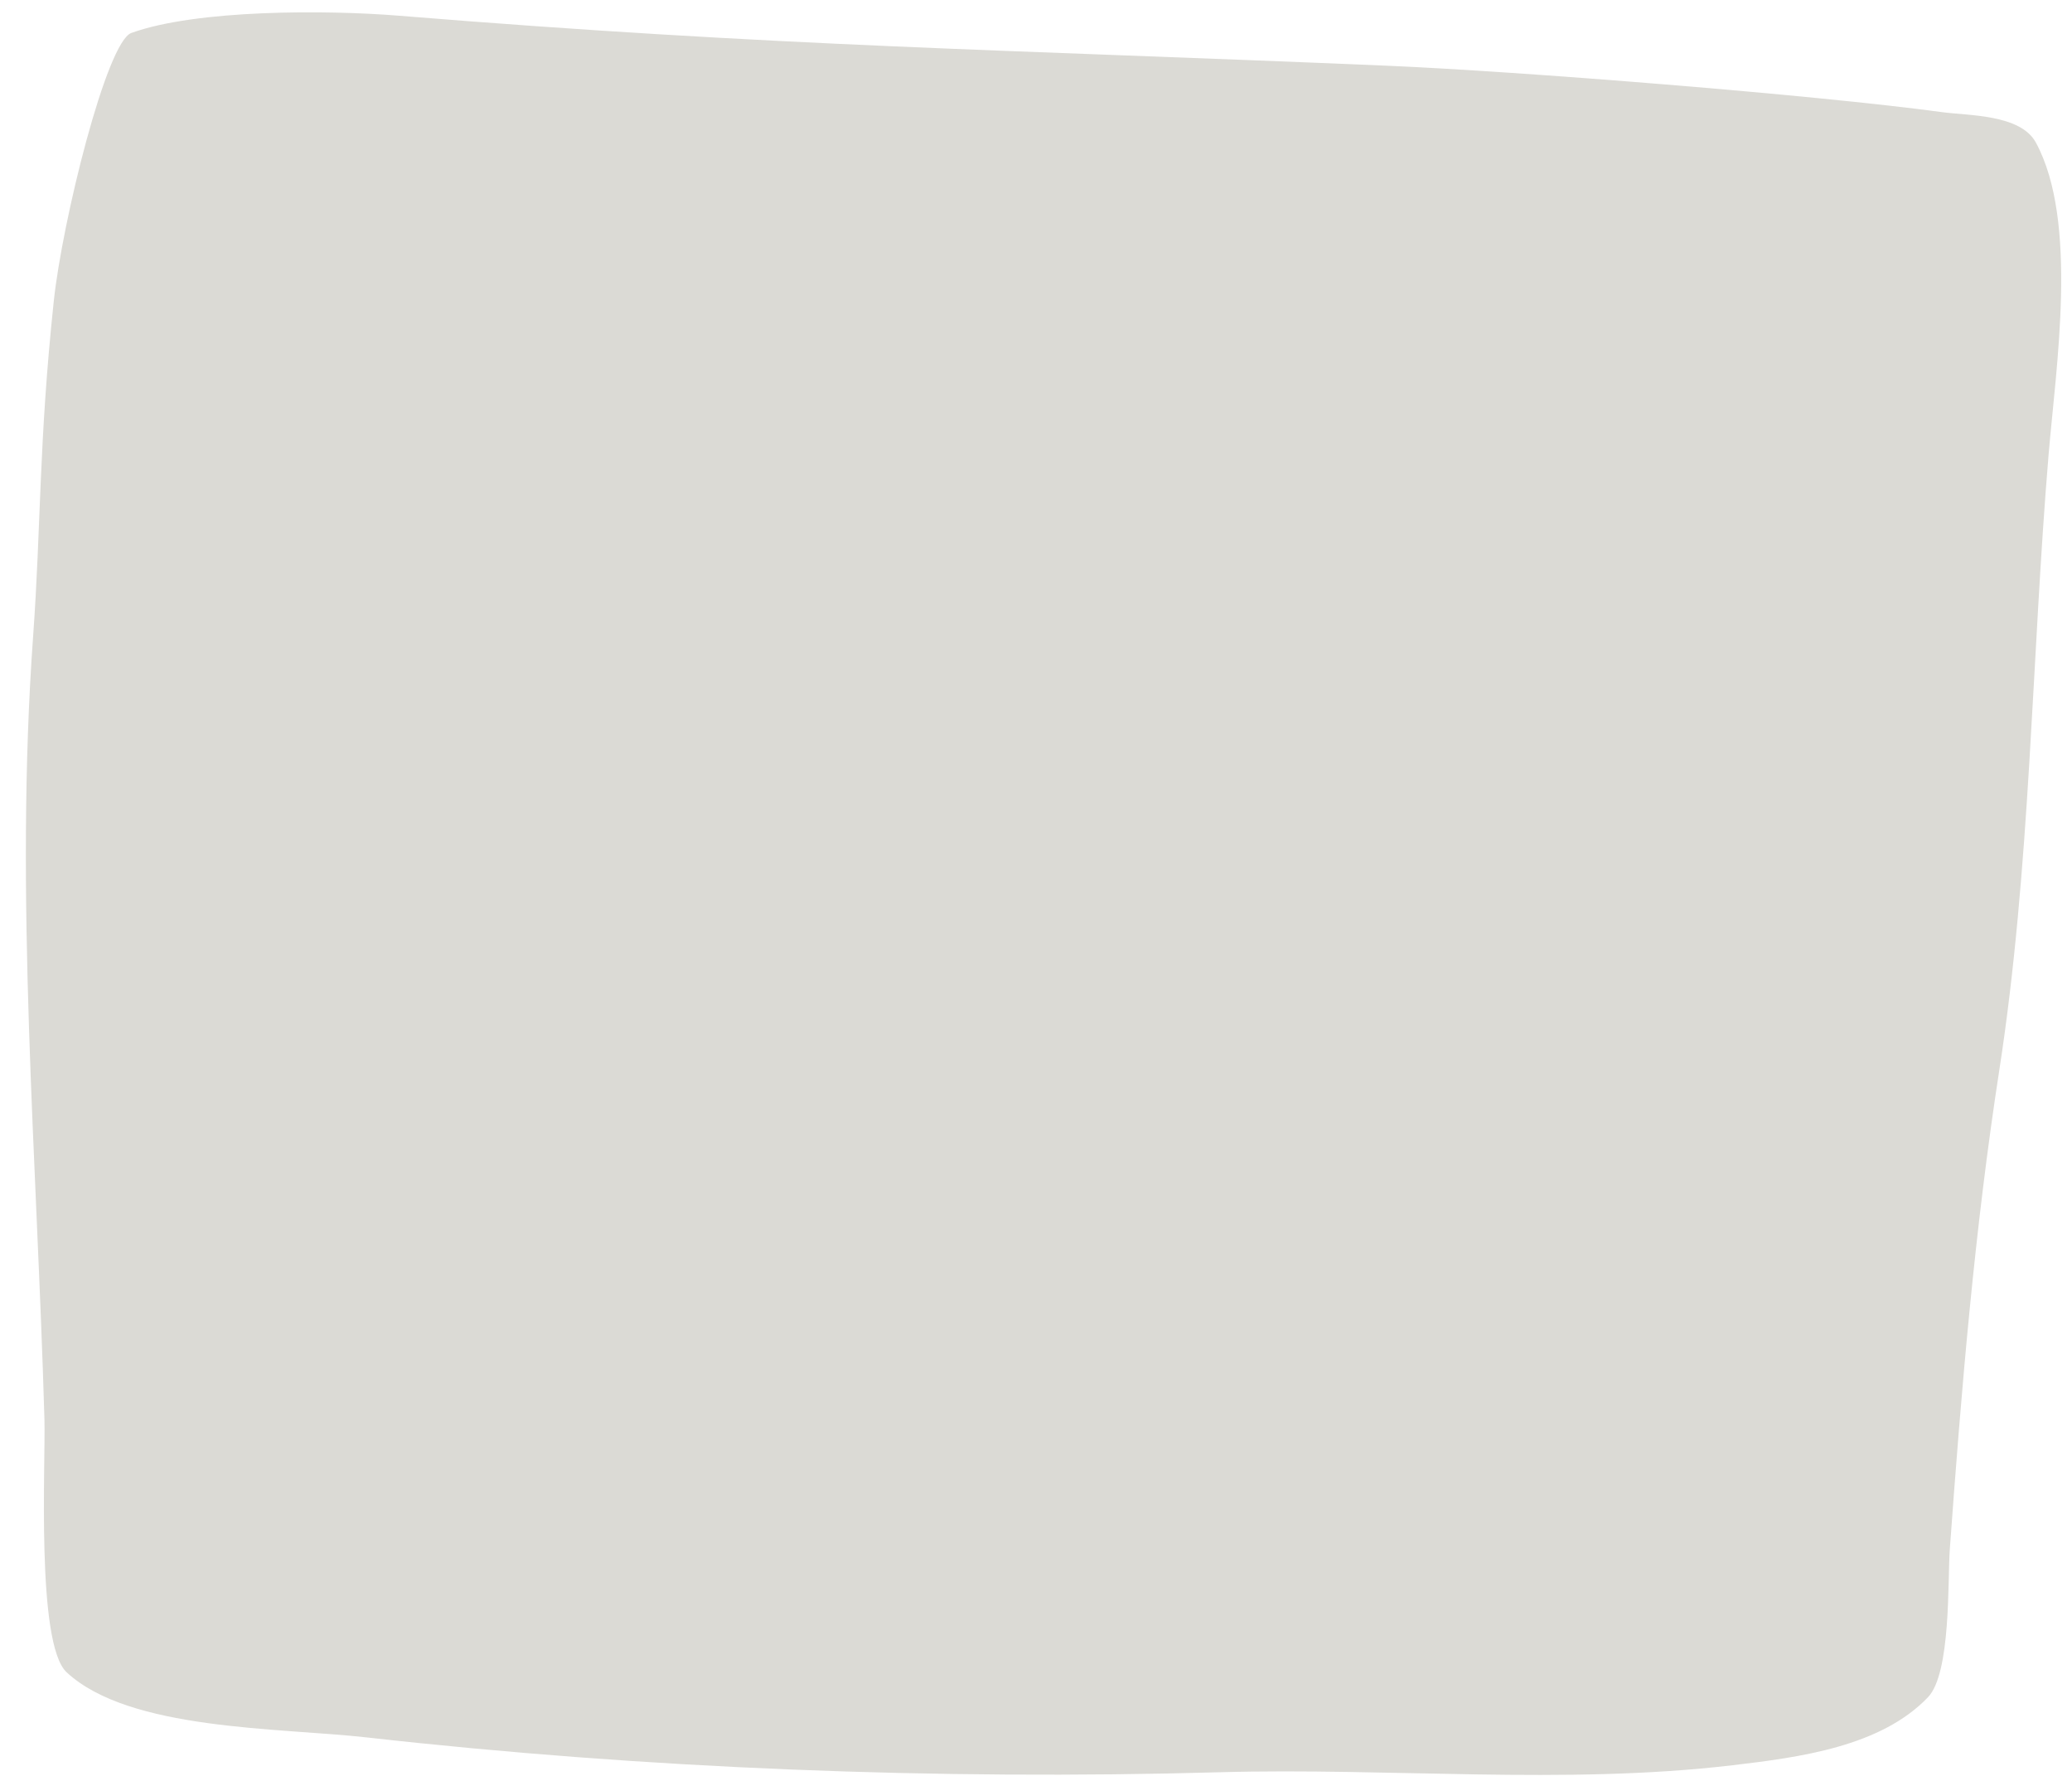 <?xml version="1.0" encoding="UTF-8"?> <svg xmlns="http://www.w3.org/2000/svg" width="56" height="48" viewBox="0 0 56 48" fill="none"><path fill-rule="evenodd" clip-rule="evenodd" d="M3.549 0.891C2.881 1.133 1.684 5.967 1.453 8.143C1.045 11.99 1.113 14.173 0.895 17.199C0.39 24.176 0.999 31.34 1.201 38.358C1.235 39.532 0.971 44.425 1.8 45.199C3.493 46.779 7.561 46.696 9.897 46.959C17.427 47.807 25.339 48.116 32.956 47.902C37.559 47.773 42.274 48.25 46.83 47.712C48.637 47.498 50.829 47.212 52.108 45.874C52.733 45.221 52.638 42.707 52.697 41.883C53.009 37.568 53.37 33.225 54.035 28.926C54.882 23.439 54.907 17.803 55.367 12.292C55.564 9.937 56.181 5.986 55.024 3.854C54.608 3.086 53.199 3.128 52.486 3.031C49.033 2.561 41.012 1.926 37.505 1.777C27.101 1.335 21.102 1.266 10.772 0.424C8.837 0.267 5.32 0.252 3.549 0.891Z" fill="#DBDAD5"></path></svg> 